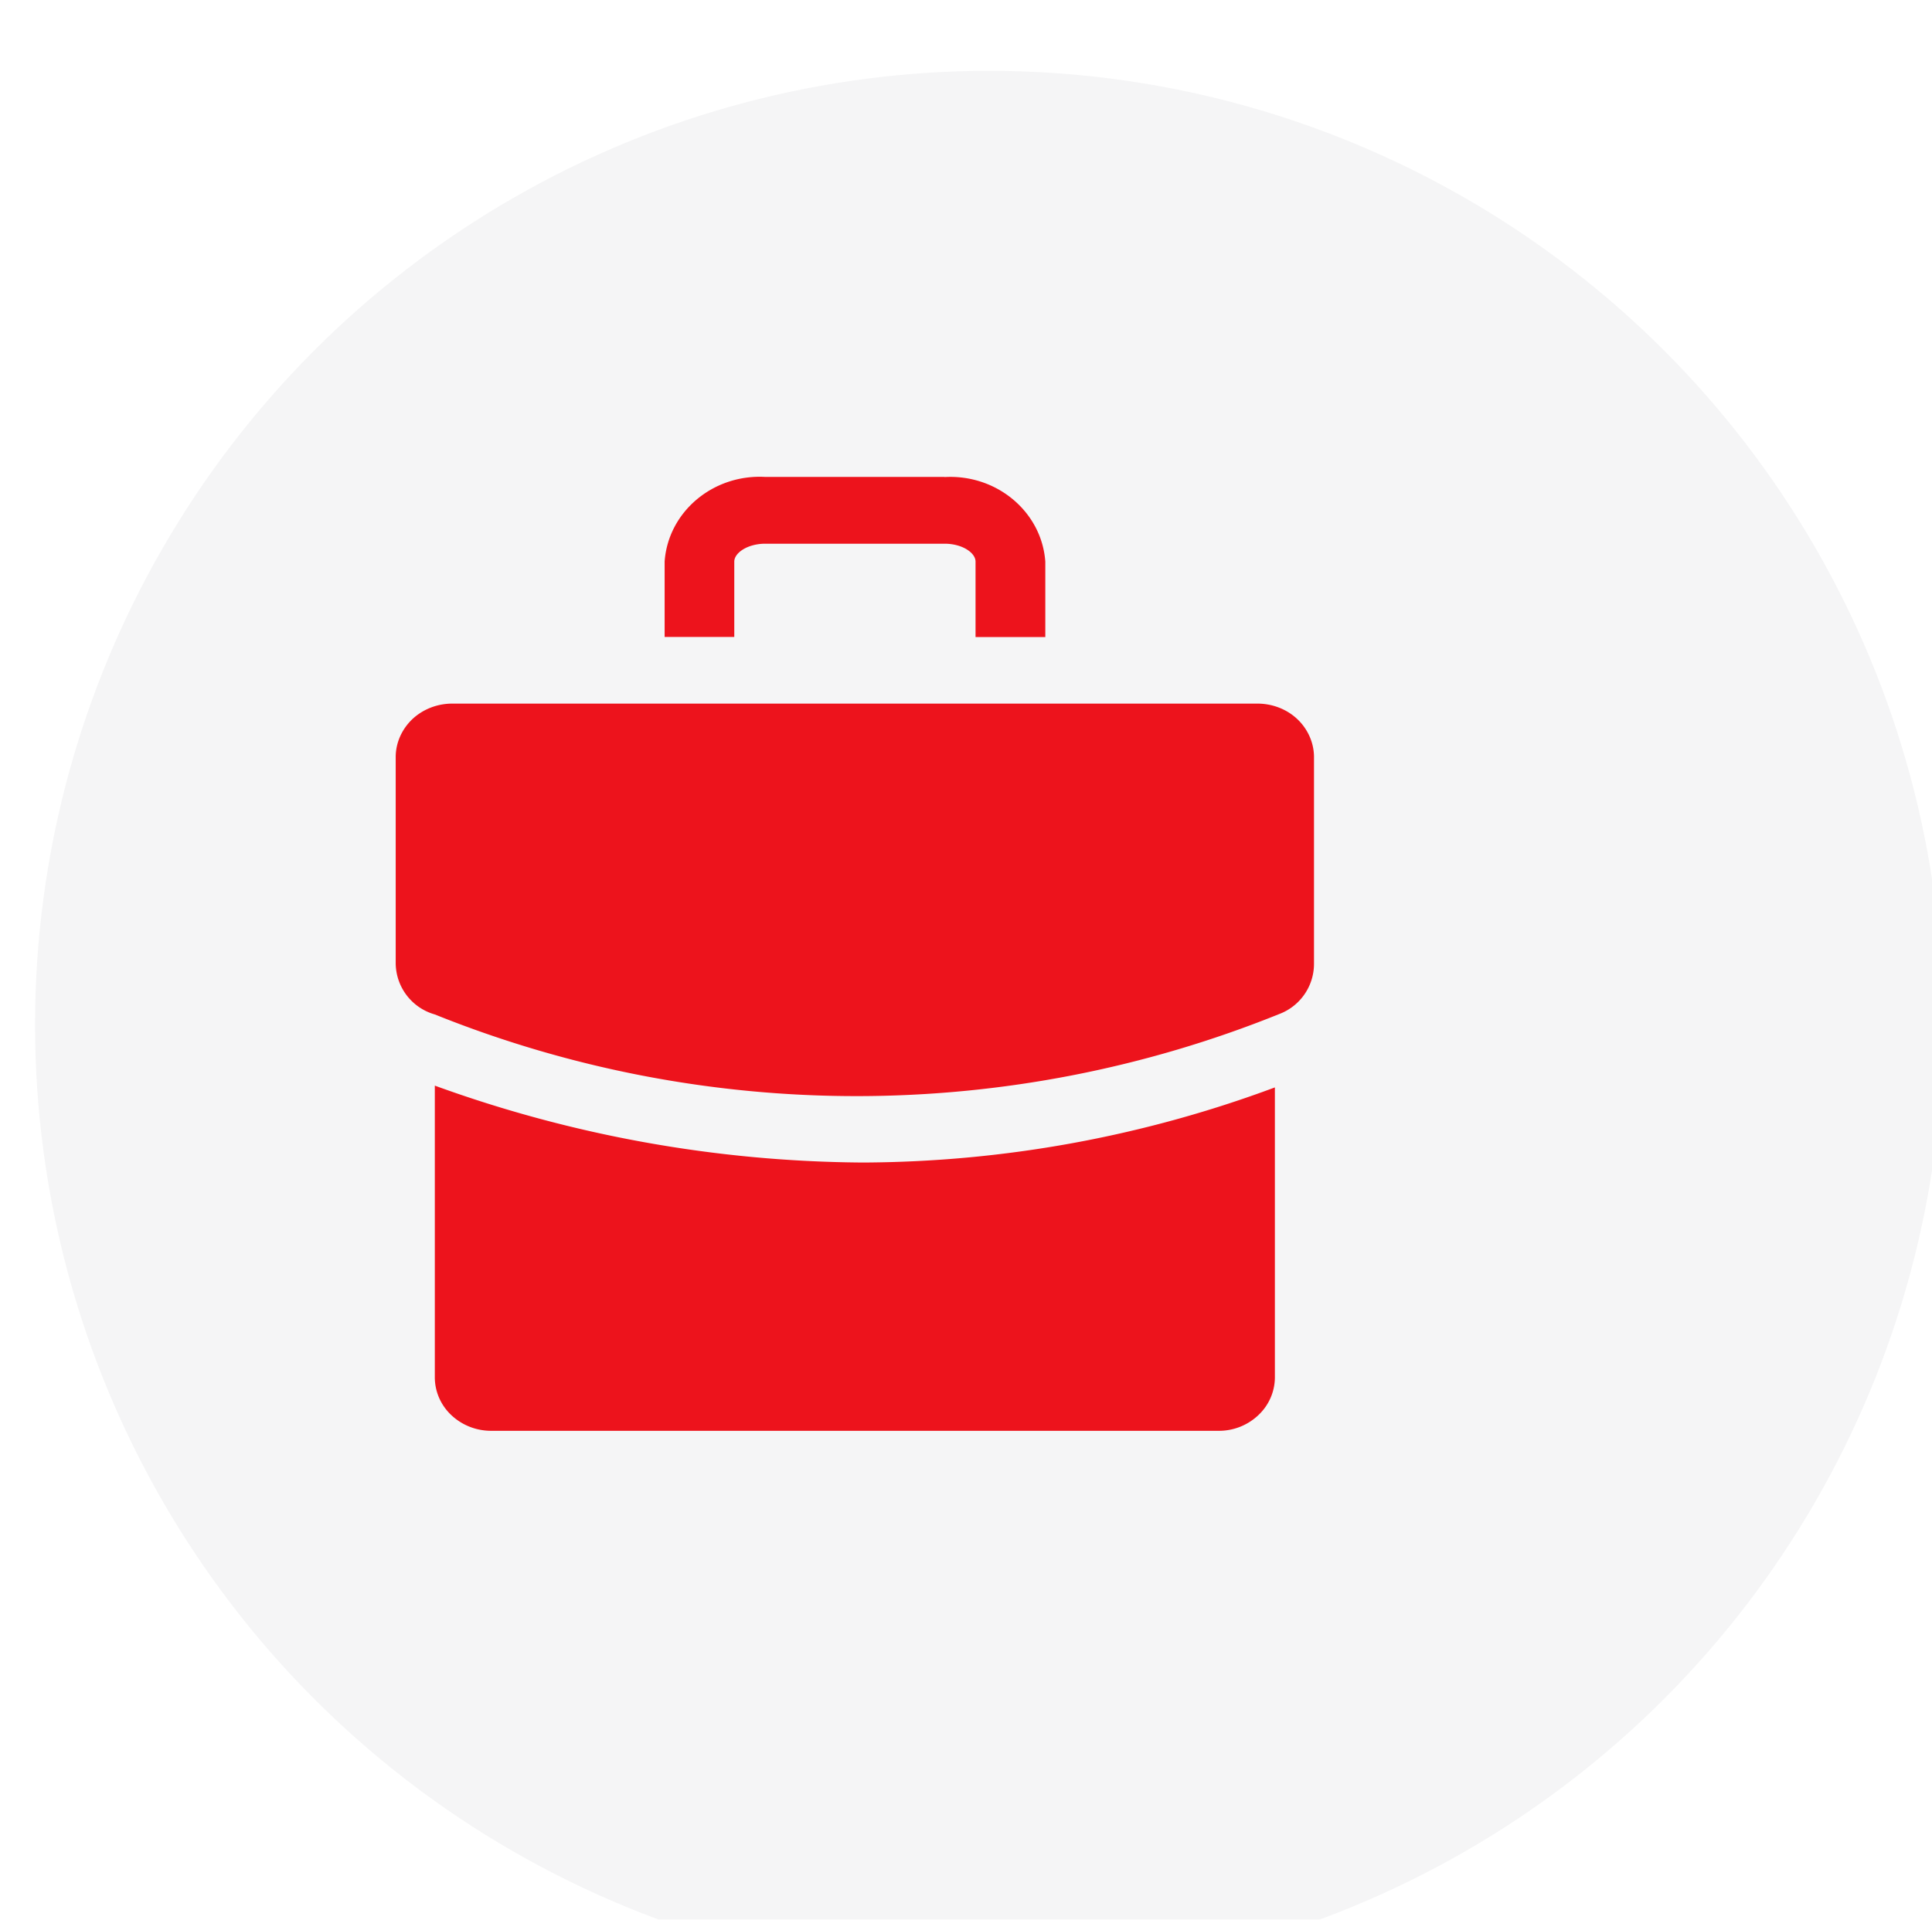 <svg xmlns="http://www.w3.org/2000/svg" xmlns:xlink="http://www.w3.org/1999/xlink" fill="none" viewBox="0 0 162 161"><g filter="url(#a)"><circle cx="82" cy="80.2" r="80" fill="#f5f5f6"/></g><g filter="url(#b)"><path fill="#ed131c" d="M121 63.5v17.37a4.5 4.5 0 0 1-2.9 4.17 94.7 94.7 0 0 1-70.82.04 4.5 4.5 0 0 1-3.28-4.3V63.5c0-1.2.51-2.34 1.4-3.19.9-.84 2.1-1.3 3.35-1.3h67.5c1.25 0 2.46.46 3.35 1.3s1.4 2 1.4 3.19m-37.86 34a107 107 0 0 1-35.86-6.45v24.46c0 1.2.5 2.35 1.4 3.19s2.1 1.31 3.36 1.3h60.92a4.8 4.8 0 0 0 3.36-1.3c.9-.84 1.4-1.99 1.4-3.2V91.2a100 100 0 0 1-34.58 6.3M90.01 40H75c-4.38-.25-8.15 2.92-8.45 7.09v6.33h5.84V47.1c0-.73 1.11-1.5 2.6-1.5h15.03c1.5 0 2.6.77 2.6 1.5v6.33h5.85V47.1c-.3-4.17-4.07-7.34-8.45-7.09"/></g><defs><filter id="a" width="172.1" height="165.74" x="-3.58" y=".2" color-interpolation-filters="sRGB" filterUnits="userSpaceOnUse"><feFlood flood-opacity="0" result="BackgroundImageFix"/><feBlend in="SourceGraphic" in2="BackgroundImageFix" result="shape"/><feColorMatrix in="SourceAlpha" result="hardAlpha" values="0 0 0 0 0 0 0 0 0 0 0 0 0 0 0 0 0 0 127 0"/><feOffset dx="-5.58"/><feGaussianBlur stdDeviation="7.28"/><feComposite in2="hardAlpha" k2="-1" k3="1" operator="arithmetic"/><feColorMatrix values="0 0 0 0 0.989 0 0 0 0 0.989 0 0 0 0 0.989 0 0 0 1 0"/><feBlend in2="shape" result="effect1_innerShadow_1639_7909"/><feColorMatrix in="SourceAlpha" result="hardAlpha" values="0 0 0 0 0 0 0 0 0 0 0 0 0 0 0 0 0 0 127 0"/><feOffset dx="6.52" dy="5.74"/><feGaussianBlur stdDeviation="4.43"/><feComposite in2="hardAlpha" k2="-1" k3="1" operator="arithmetic"/><feColorMatrix values="0 0 0 0 0.55 0 0 0 0 0.55 0 0 0 0 0.55 0 0 0 0.15 0"/><feBlend in2="effect1_innerShadow_1639_7909" result="effect2_innerShadow_1639_7909"/></filter><filter id="b" width="133.26" height="136.26" x="5.05" y="11.87" color-interpolation-filters="sRGB" filterUnits="userSpaceOnUse"><feFlood flood-opacity="0" result="BackgroundImageFix"/><feColorMatrix in="SourceAlpha" result="hardAlpha" values="0 0 0 0 0 0 0 0 0 0 0 0 0 0 0 0 0 0 127 0"/><feOffset dx="-10.82"/><feGaussianBlur stdDeviation="14.06"/><feComposite in2="hardAlpha" operator="out"/><feColorMatrix values="0 0 0 0 0.532 0 0 0 0 0.025 0 0 0 0 0.045 0 0 0 0.2 0"/><feBlend in2="BackgroundImageFix" result="effect1_dropShadow_1639_7909"/><feBlend in="SourceGraphic" in2="effect1_dropShadow_1639_7909" result="shape"/><feColorMatrix in="SourceAlpha" result="hardAlpha" values="0 0 0 0 0 0 0 0 0 0 0 0 0 0 0 0 0 0 127 0"/><feOffset dx="-6.74"/><feGaussianBlur stdDeviation="6.74"/><feComposite in2="hardAlpha" k2="-1" k3="1" operator="arithmetic"/><feColorMatrix values="0 0 0 0 1 0 0 0 0 0.312 0 0 0 0 0.341 0 0 0 1 0"/><feBlend in2="shape" result="effect2_innerShadow_1639_7909"/><feColorMatrix in="SourceAlpha" result="hardAlpha" values="0 0 0 0 0 0 0 0 0 0 0 0 0 0 0 0 0 0 127 0"/><feOffset dx="6.74"/><feGaussianBlur stdDeviation="5.89"/><feComposite in2="hardAlpha" k2="-1" k3="1" operator="arithmetic"/><feColorMatrix values="0 0 0 0 0.838 0 0 0 0 0.063 0 0 0 0 0.095 0 0 0 1 0"/><feBlend in2="effect2_innerShadow_1639_7909" result="effect3_innerShadow_1639_7909"/></filter></defs></svg>